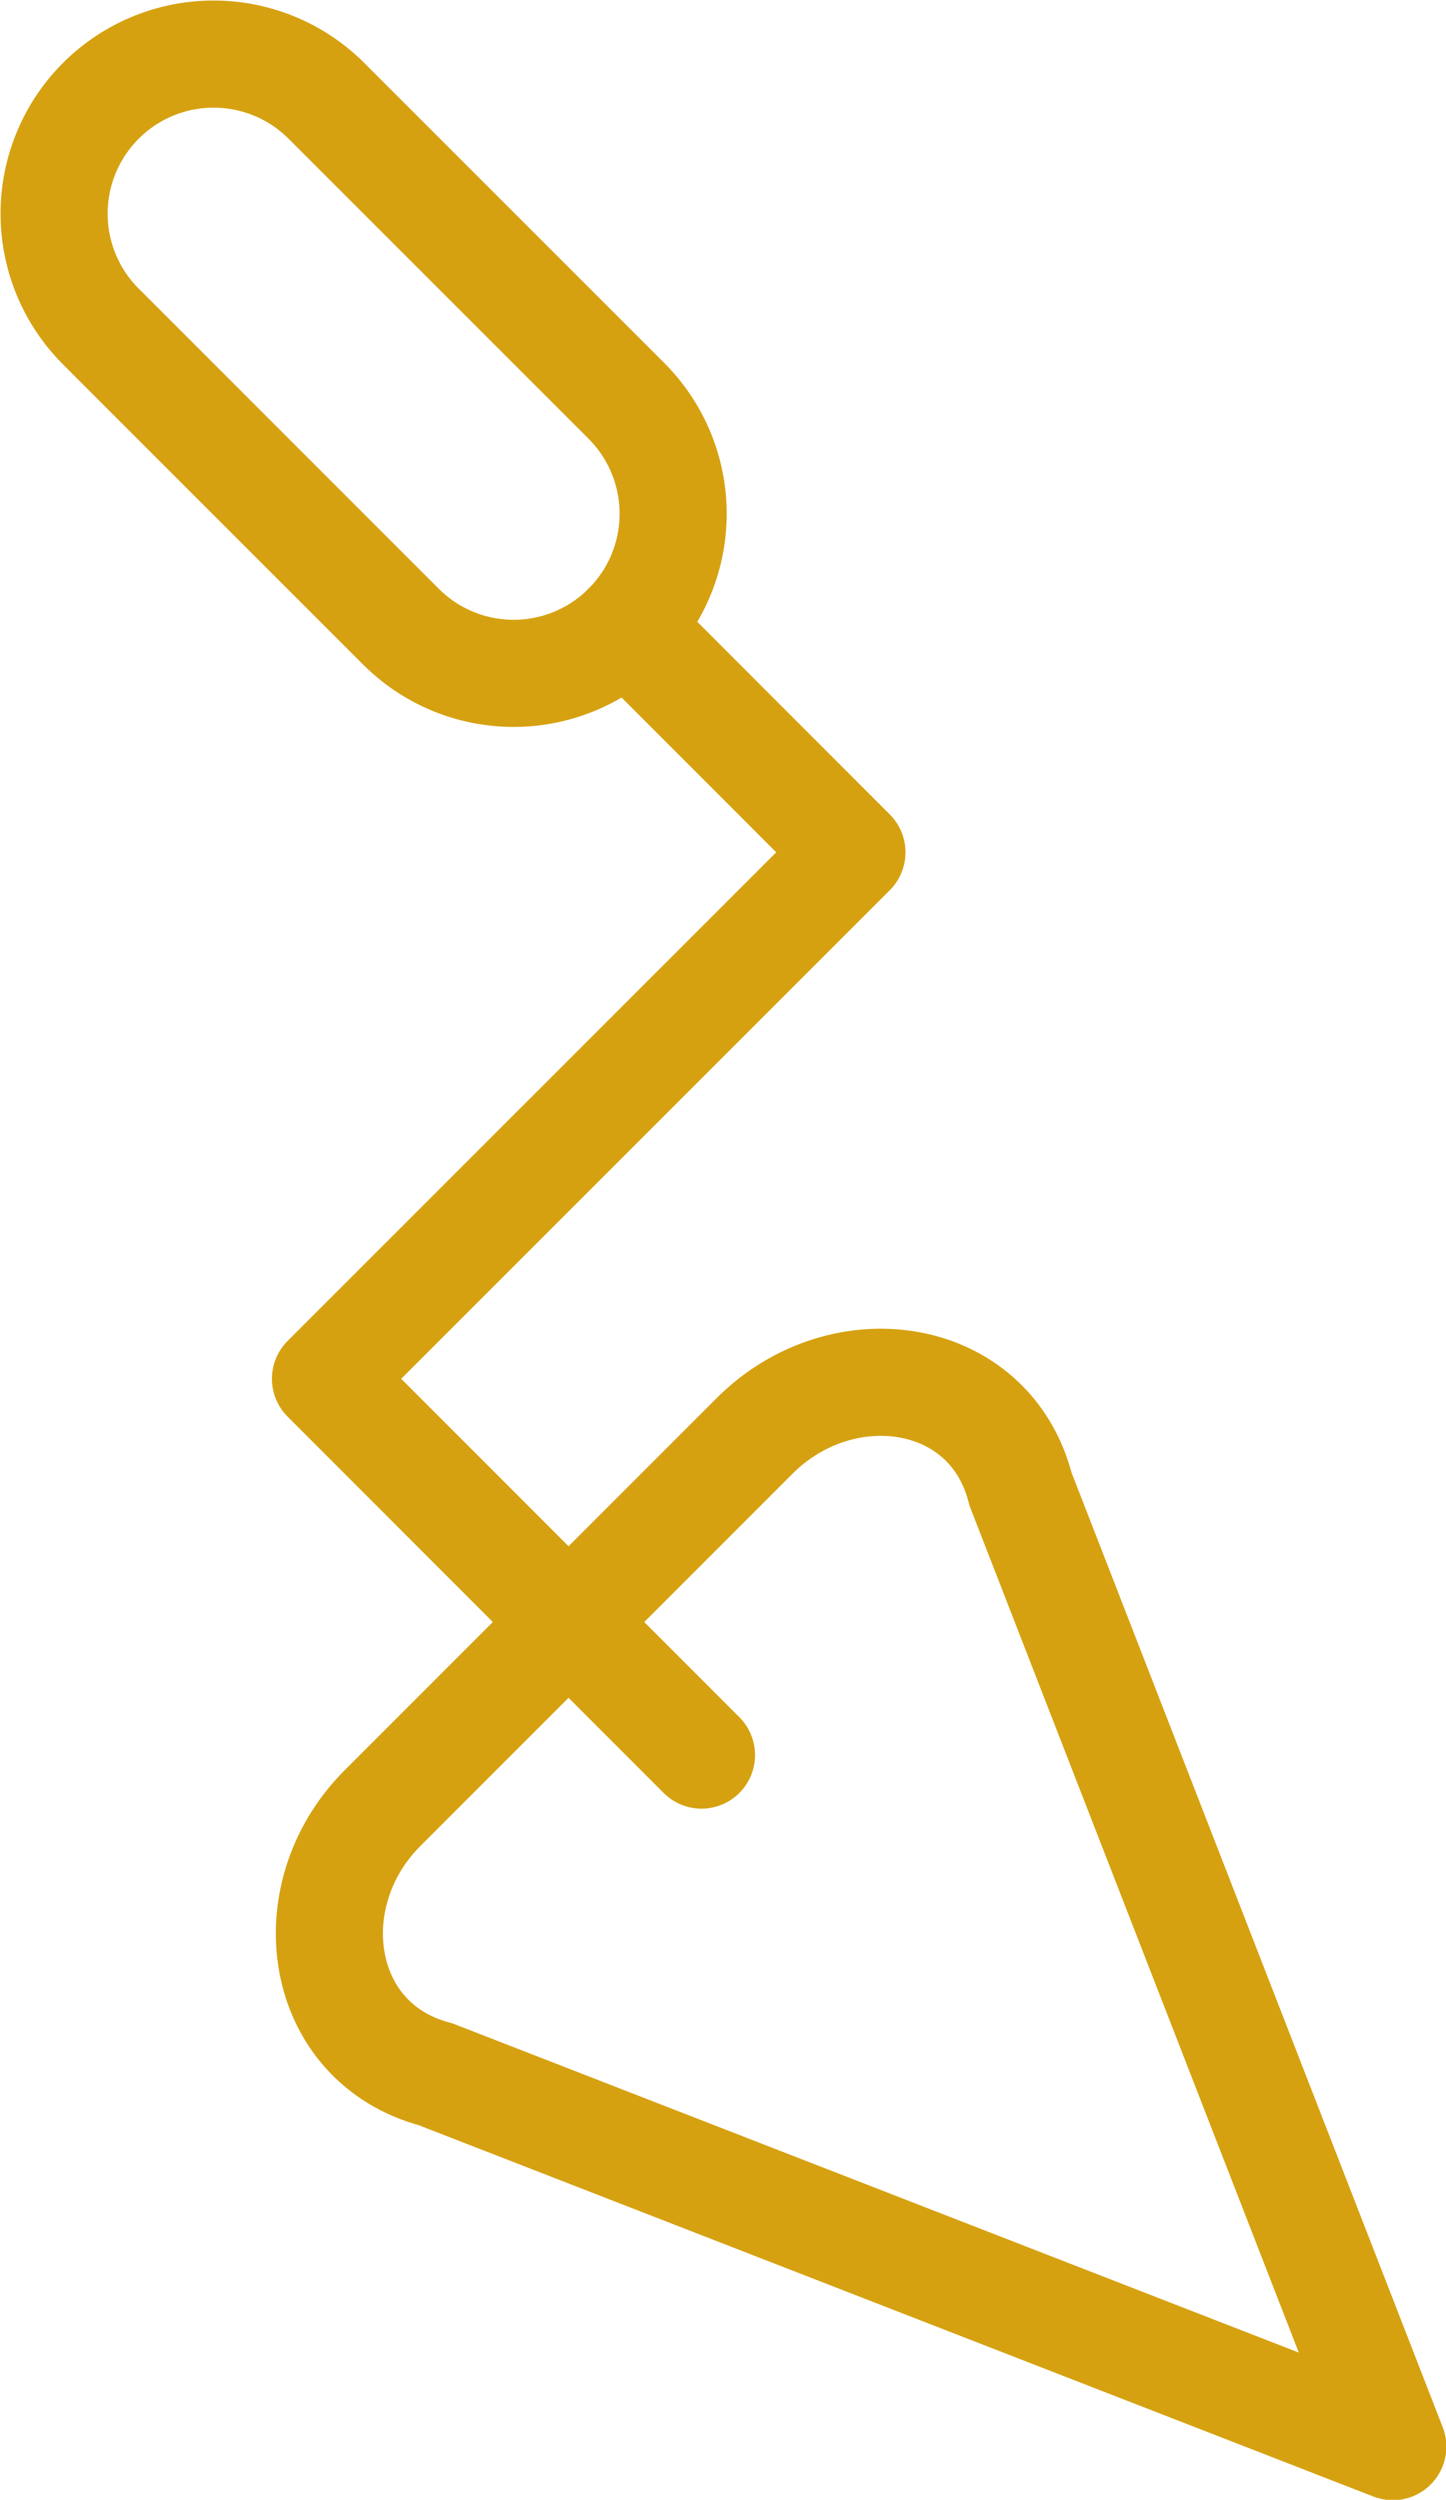 <svg xmlns="http://www.w3.org/2000/svg" xmlns:xlink="http://www.w3.org/1999/xlink" width="40.503" height="70" viewBox="0 0 40.503 70"><defs><clipPath id="clip-path"><rect id="Rectangle_781" data-name="Rectangle 781" width="40.503" height="70" fill="none" stroke="#d6a111" stroke-width="3"></rect></clipPath></defs><g id="Groupe_839" data-name="Groupe 839" transform="translate(0 0)" style="mix-blend-mode: normal;isolation: isolate"><g id="Groupe_838" data-name="Groupe 838" transform="translate(0 0)" clip-path="url(#clip-path)"><path id="Trac&#xE9;_1260" data-name="Trac&#xE9; 1260" d="M17.057,17.055a4.464,4.464,0,0,1-6.319,0L2.309,8.627A4.468,4.468,0,0,1,8.627,2.308l8.43,8.428a4.47,4.47,0,0,1,0,6.319Z" transform="translate(0.49 0.49)" fill="none" stroke="#d6a111" stroke-linecap="round" stroke-linejoin="round" stroke-width="3"></path><path id="Trac&#xE9;_1261" data-name="Trac&#xE9; 1261" d="M14.547,11.778,20.866,18.1,6.12,32.842,16.652,43.379" transform="translate(2.997 5.767)" fill="none" stroke="#d6a111" stroke-linecap="round" stroke-linejoin="round" stroke-width="3"></path><path id="Trac&#xE9;_1262" data-name="Trac&#xE9; 1262" d="M9.168,45.361c-3.323-.879-3.922-5.013-1.49-7.448L18.105,27.485c2.456-2.455,6.6-1.858,7.448,1.49L35.981,55.788Z" transform="translate(3.032 12.723)" fill="none" stroke="#d6a111" stroke-linecap="round" stroke-linejoin="round" stroke-width="3"></path></g></g></svg>